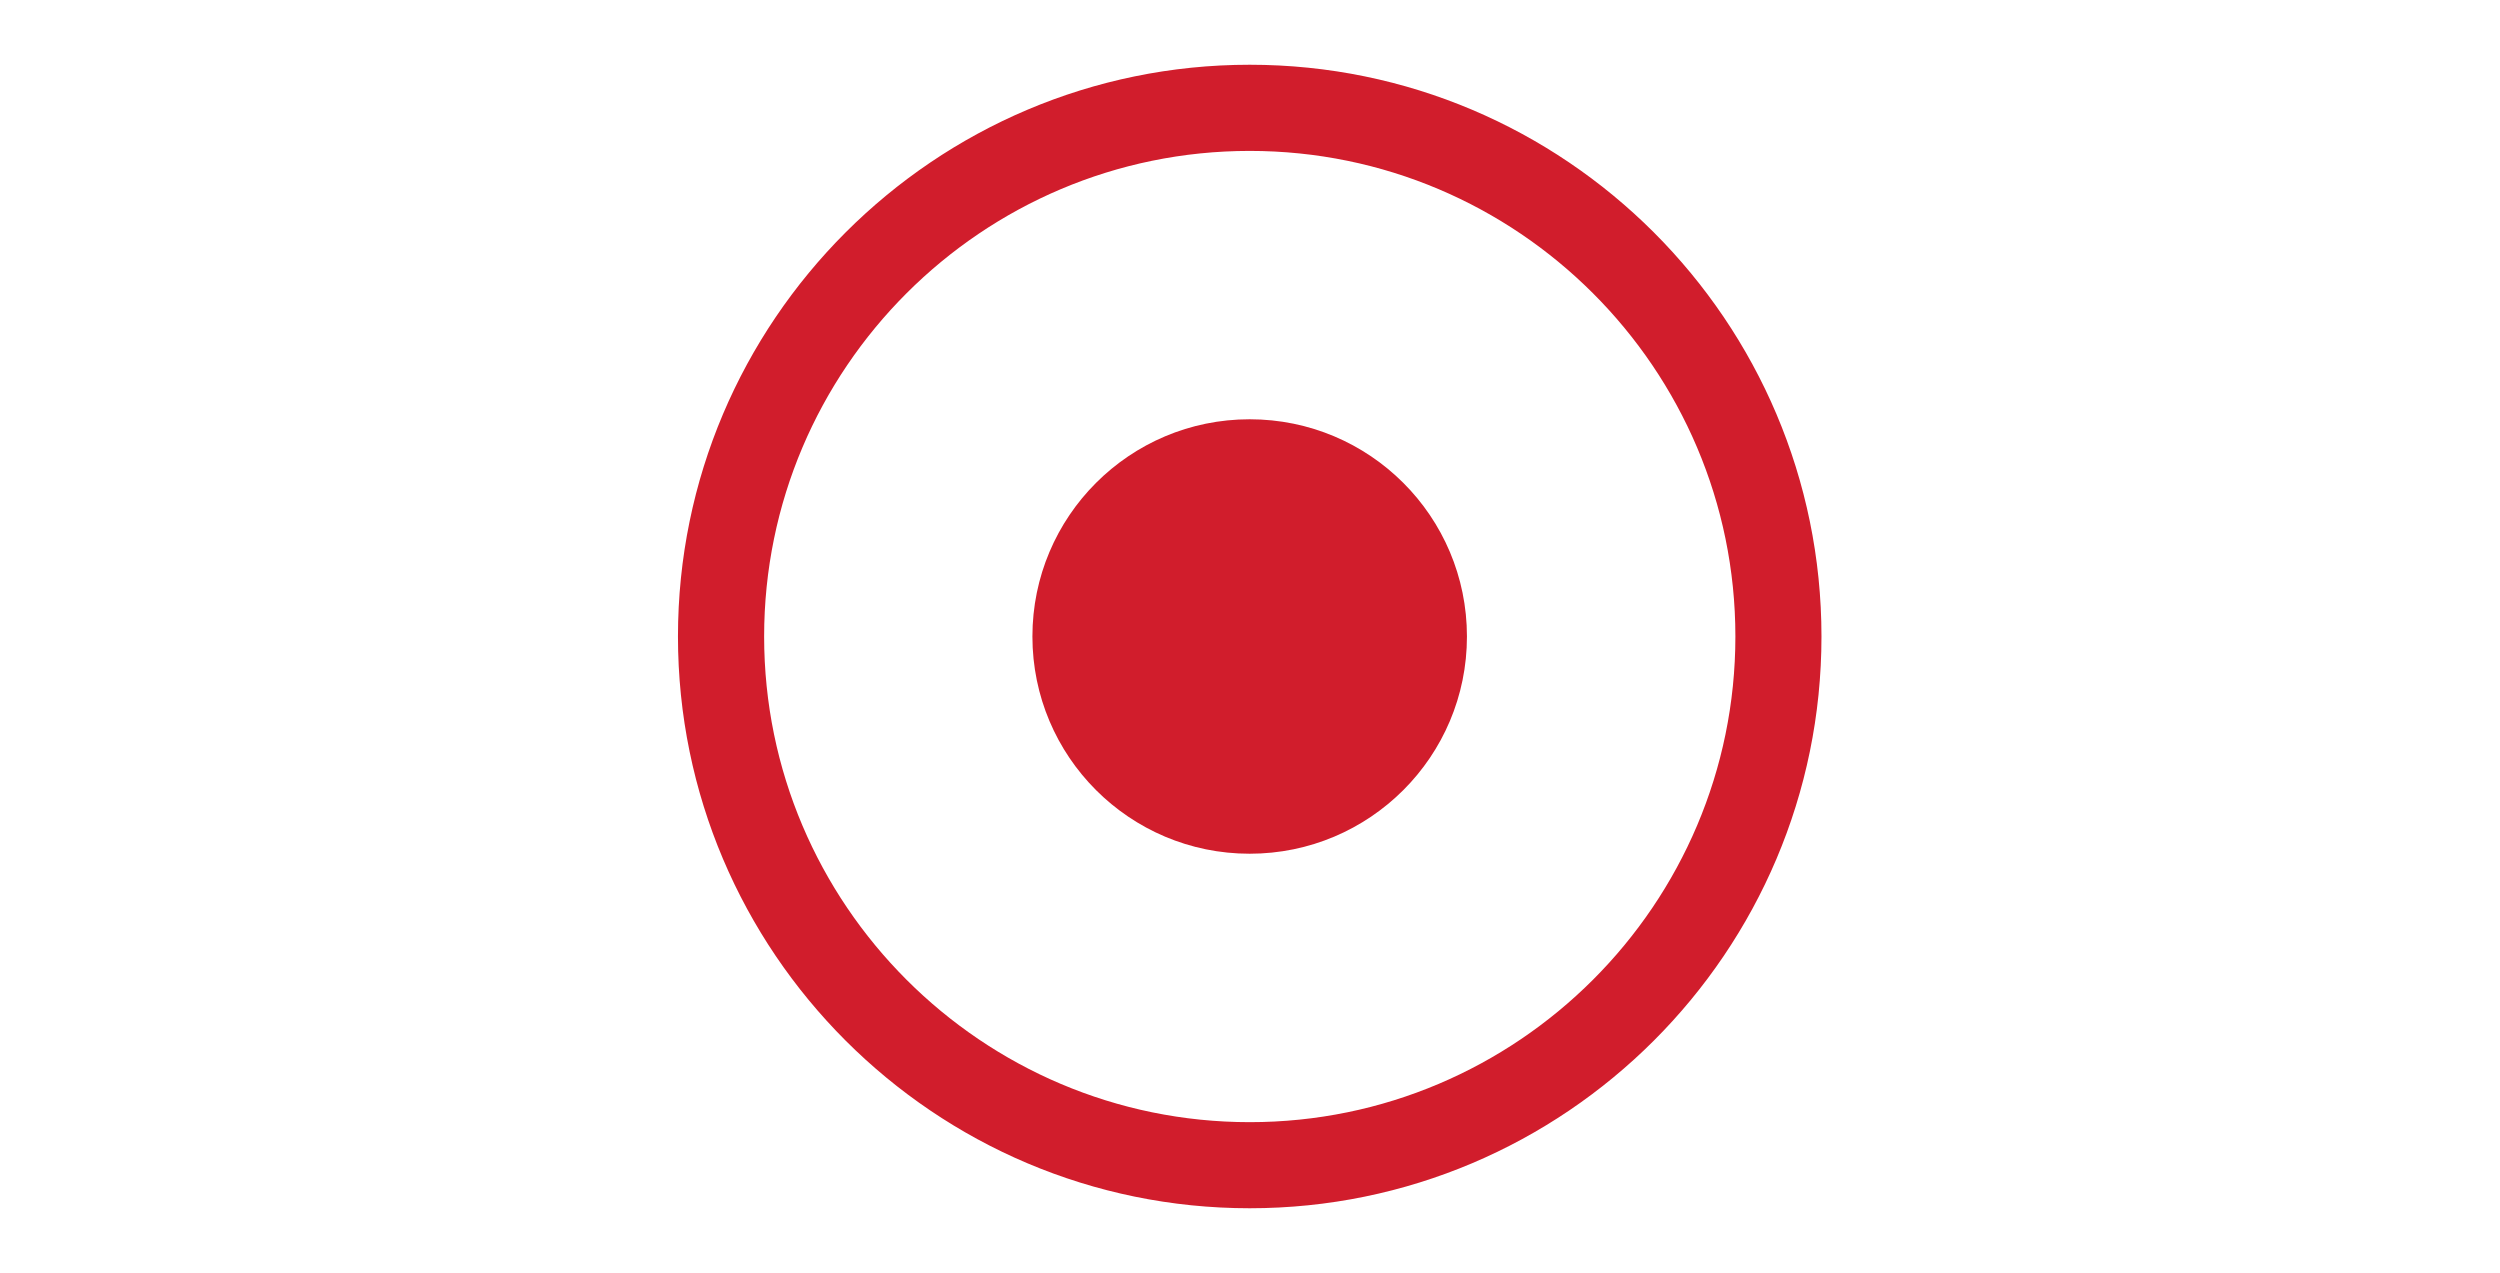 <?xml version="1.0" encoding="UTF-8" standalone="no"?>
<svg
   xmlns:dc="http://purl.org/dc/elements/1.1/"
   xmlns:cc="http://creativecommons.org/ns#"
   xmlns:rdf="http://www.w3.org/1999/02/22-rdf-syntax-ns#"
   xmlns:svg="http://www.w3.org/2000/svg"
   xmlns="http://www.w3.org/2000/svg"
   viewBox="0 0 41.575 21.165"
   height="21.165"
   width="41.575"
   xml:space="preserve"
   id="svg2"
   version="1.1"><defs
     id="defs6"><clipPath
       id="clipPath18"
       clipPathUnits="userSpaceOnUse"><path
         id="path16"
         d="M 0,15.874 H 31.181 V 0 H 0 Z" /></clipPath></defs><g
     transform="matrix(1.333,0,0,-1.333,0,21.165)"
     id="g10"><g
       id="g12"><g
         clip-path="url(#clipPath18)"
         id="g14"><g
           transform="translate(15.591,13.995)"
           id="g20"><path
             id="path22"
             style="fill:#d11d2c;fill-opacity:1;fill-rule:nonzero;stroke:none"
             d="m 0,0 c -3.34,0 -6.058,-2.717 -6.058,-6.058 0,-3.341 2.718,-6.059 6.058,-6.059 3.341,0 6.059,2.718 6.059,6.059 C 6.059,-2.717 3.341,0 0,0 m 0,-13.191 c -3.933,0 -7.133,3.199 -7.133,7.133 0,3.933 3.2,7.133 7.133,7.133 3.934,0 7.133,-3.2 7.133,-7.133 0,-3.934 -3.199,-7.133 -7.133,-7.133" /></g><g
           transform="translate(12.88,7.937)"
           id="g24"><path
             id="path26"
             style="fill:#d11d2c;fill-opacity:1;fill-rule:nonzero;stroke:none"
             d="M 0,0 C 0,1.497 1.213,2.71 2.71,2.71 4.208,2.71 5.421,1.497 5.421,0 5.421,-1.497 4.208,-2.71 2.71,-2.71 1.213,-2.71 0,-1.497 0,0" /></g></g></g></g></svg>